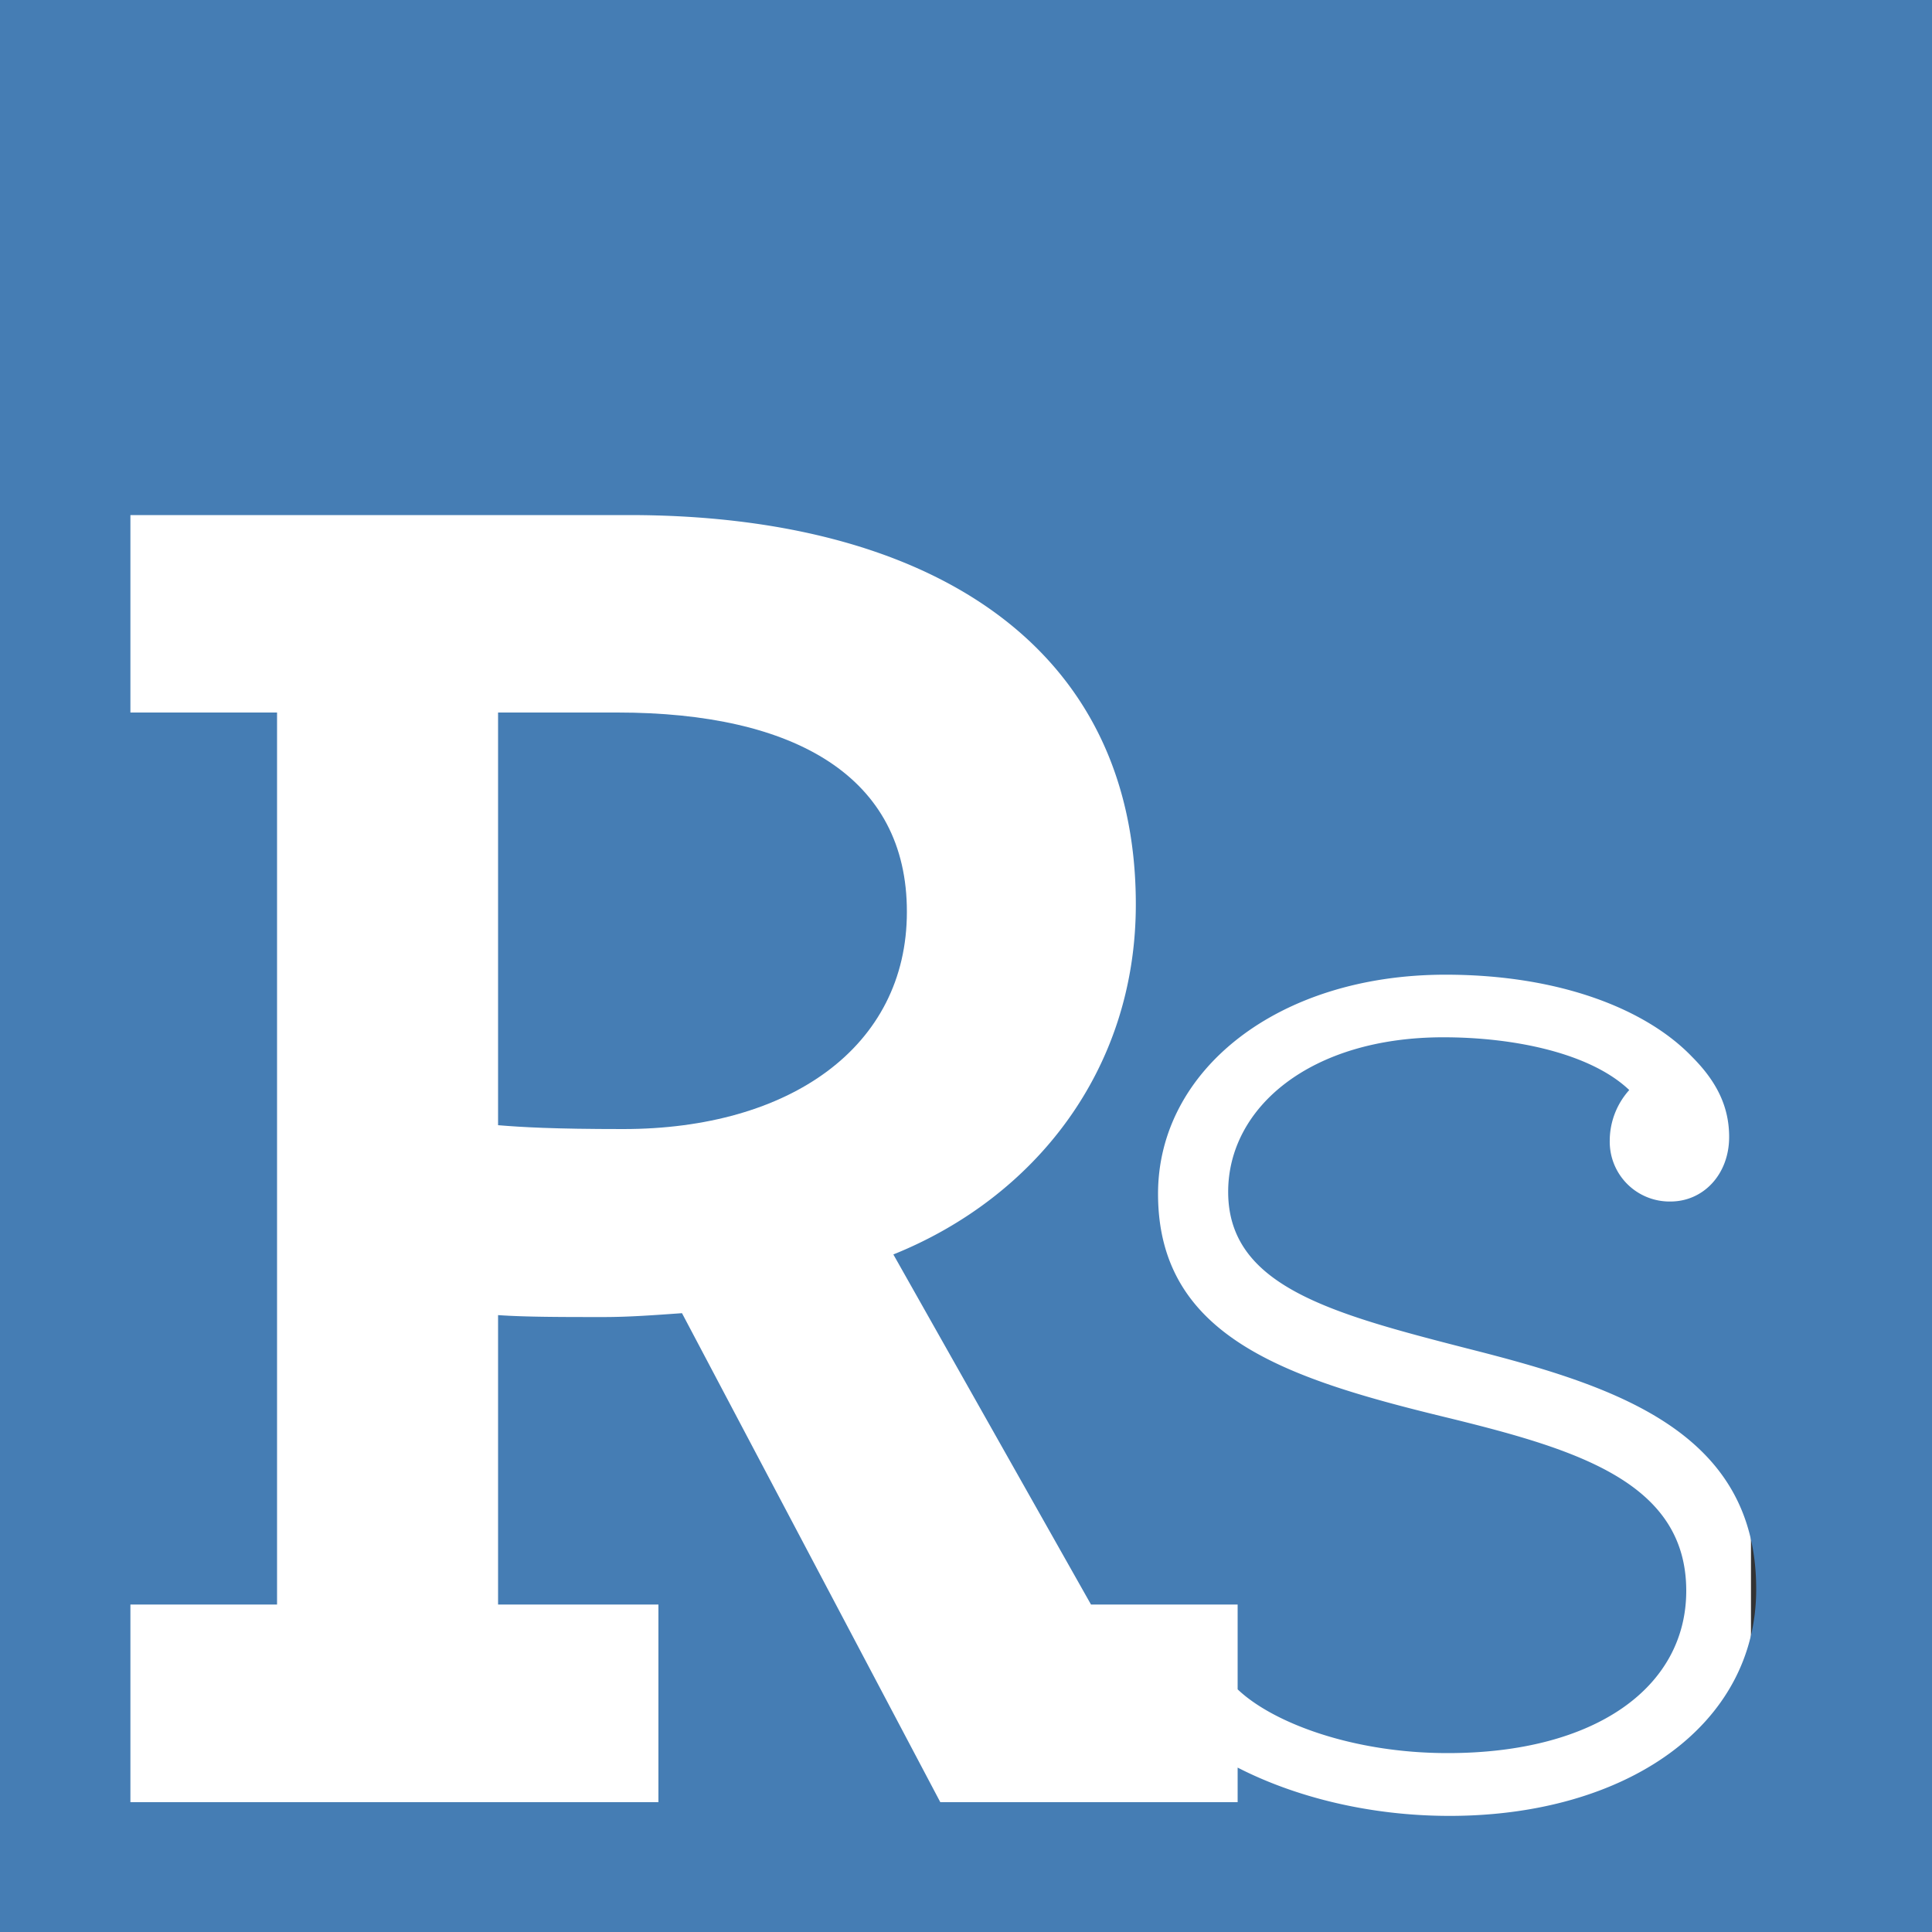 <svg id="Layer_1" data-name="Layer 1" xmlns="http://www.w3.org/2000/svg" viewBox="0 0 901.436 901.436"><rect x="0" y="0" width="901.436" height="901.436" fill="#333333" stroke="none"/><defs><style>.cls-1{fill:#fff;}.cls-2{fill:#457db4;}</style></defs><rect class="cls-1" y="163.278" width="816.969" height="727.043"/><g id="Layer_1-2" data-name="Layer 1"><path class="cls-2" d="M288.099,332.45H232.39V524.997c10.998.901,25.511,1.803,58.413,1.803,77.614,0,132.331-38.311,132.331-101.321C423.224,362.558,371.121,332.45,288.099,332.45Z"/><path class="cls-2" d="M0,0V901.436H901.436V0ZM676.348,847.26c-37.41,0-72.205-8.834-98.888-22.536V840.86h-138.731L318.207,612.706c-12.8.901-24.699,1.803-36.508,1.803-19.201,0-36.508,0-49.309-.901V748.643h74.819v92.217H60.847V748.643h68.419V332.45H60.847V240.323H293.598c137.83,0,236.357,59.315,236.357,181.639,0,77.614-47.506,136.928-113.13,163.34L509.041,748.643h68.419v39.573c16.136,15.415,53.365,29.747,97.986,29.747,69.32,0,111.327-31.009,111.327-75.721,0-50.21-50.21-65.715-109.525-80.318-75.721-18.299-136.928-37.41-136.928-104.927,0-57.512,55.709-102.223,134.134-102.223,53.816,0,94.02,16.406,115.023,38.311,11.899,11.899,17.308,23.708,17.308,37.41,0,17.308-11.899,30.108-27.404,30.108a27.899,27.899,0,0,1-28.305-28.305,35.422,35.422,0,0,1,9.104-23.708c-18.209-17.308-53.816-24.609-86.718-24.609-62.109,0-100.42,32.812-100.42,72.115,0,43.81,47.506,56.61,111.327,73.016,68.419,17.308,135.035,38.311,135.035,112.229C819.586,805.253,758.469,847.26,676.348,847.26Z"/></g></svg>